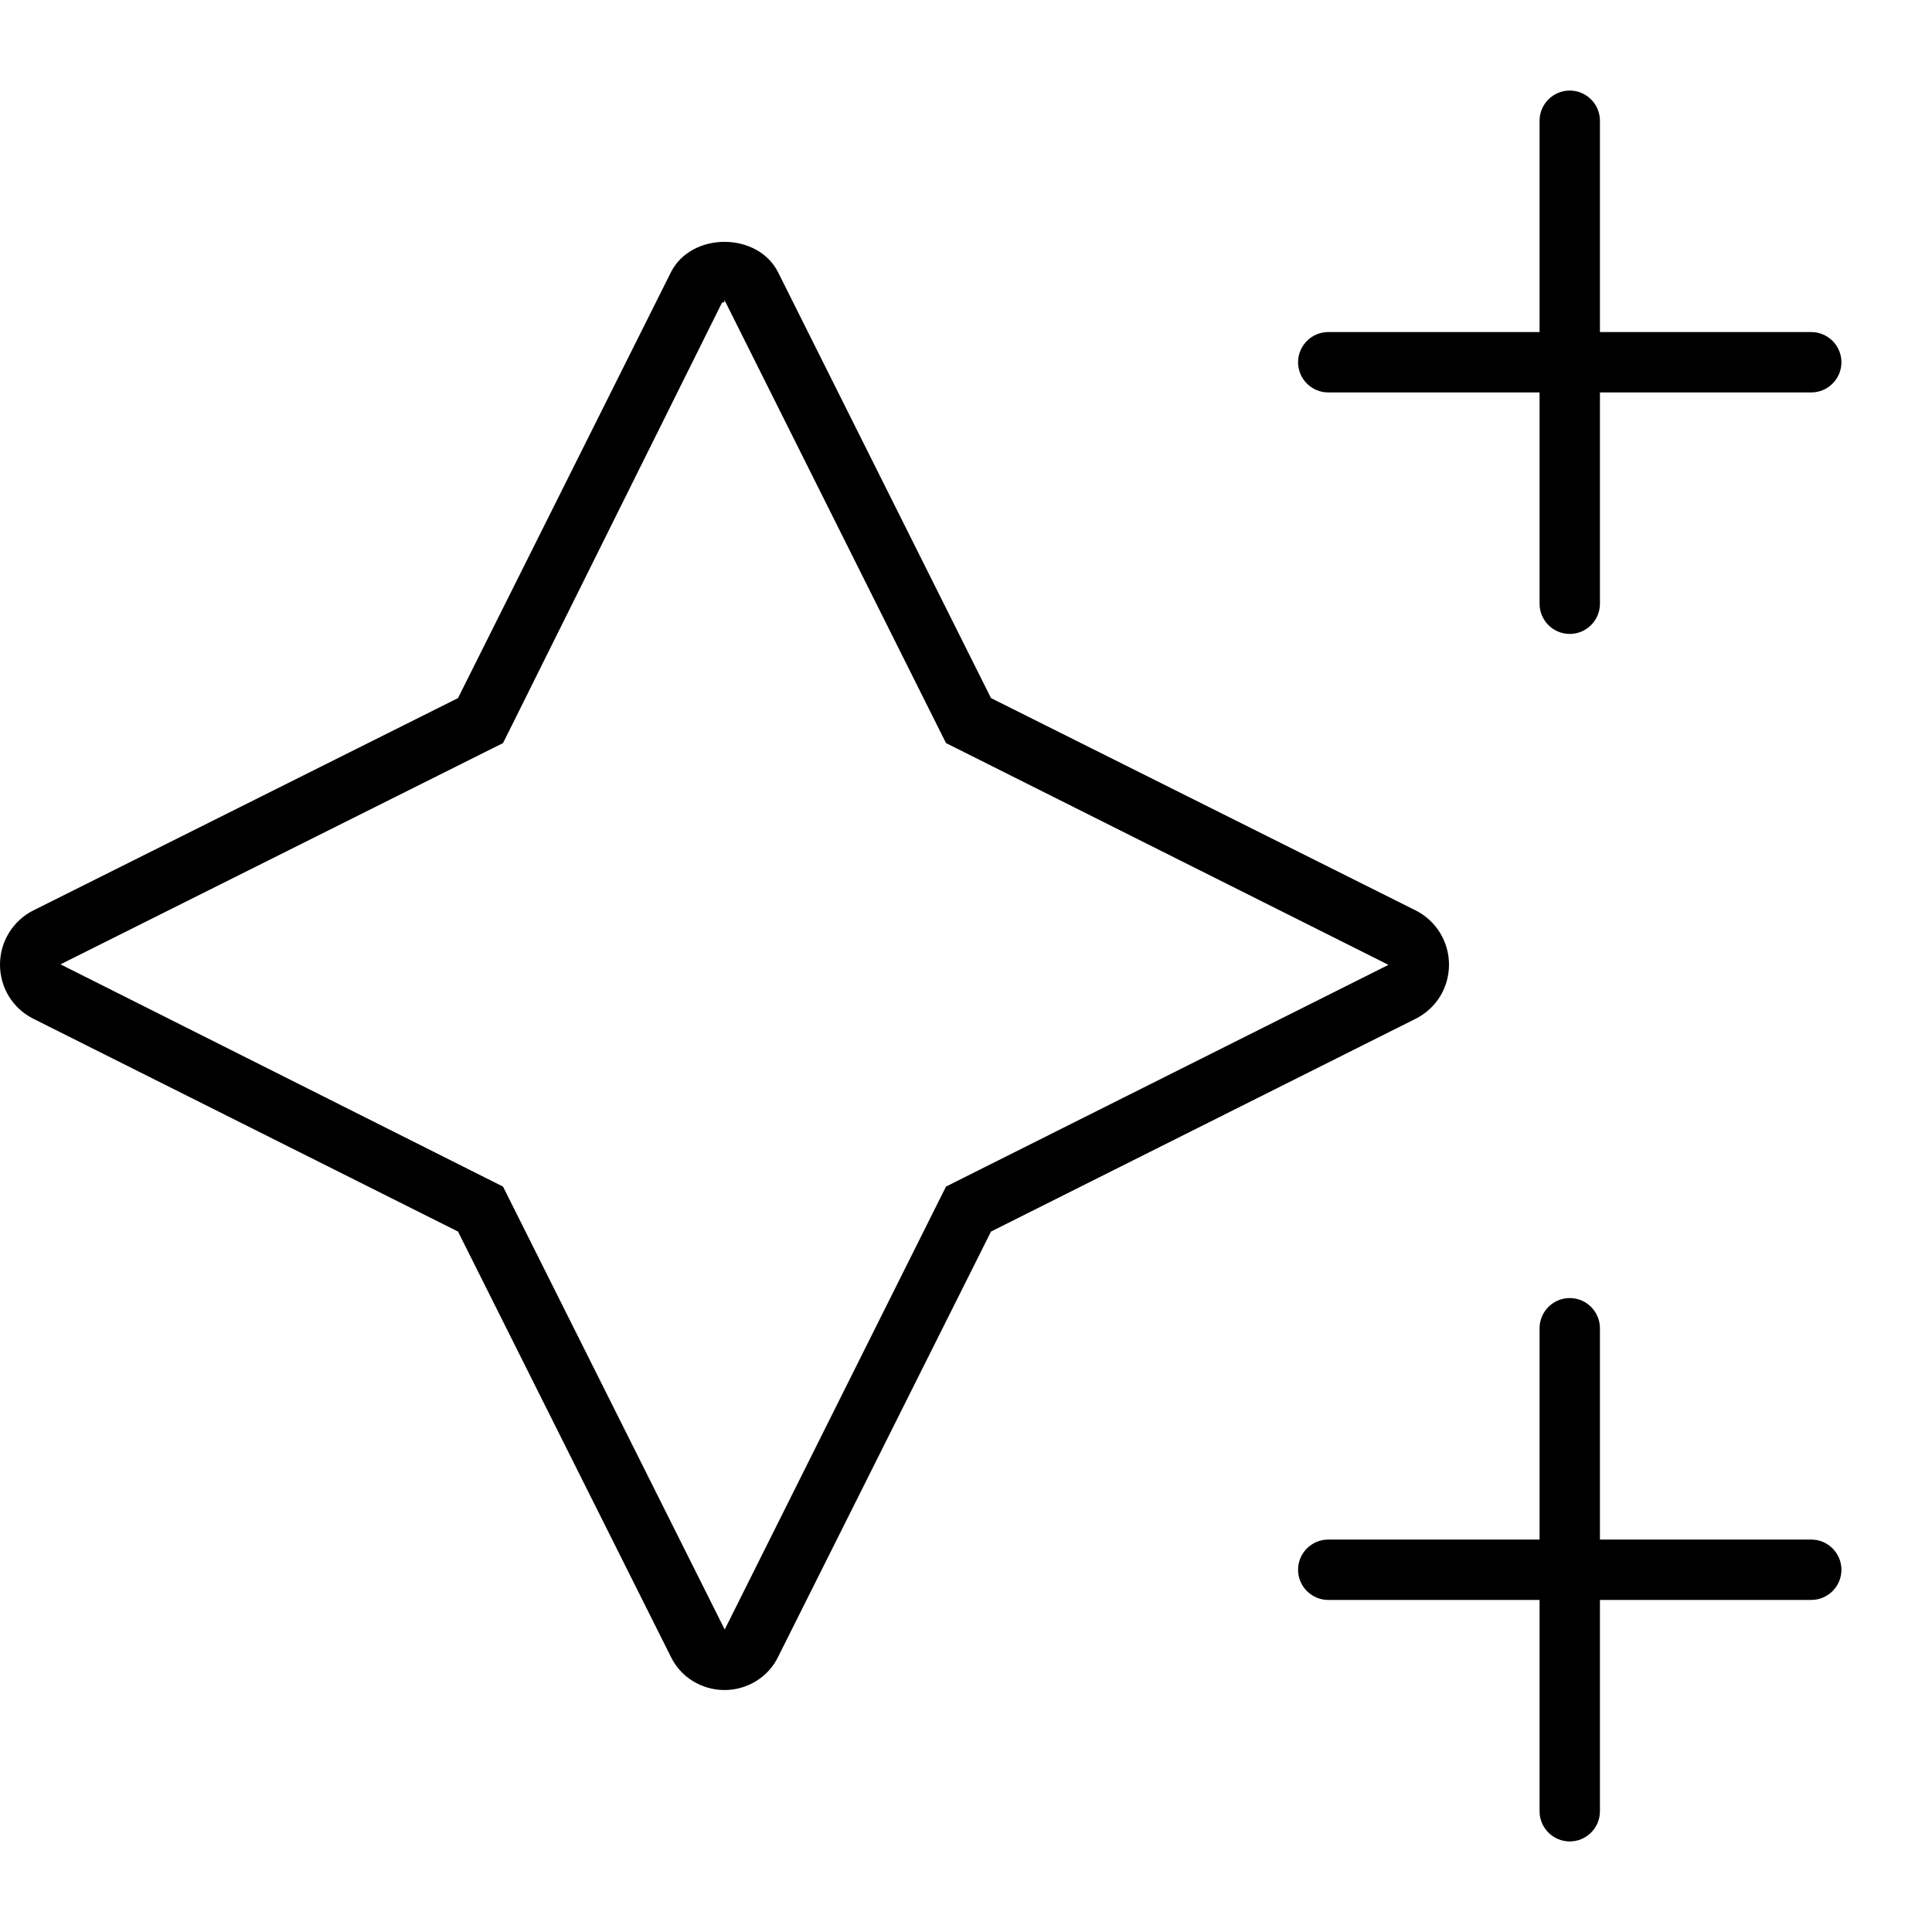 <svg xmlns="http://www.w3.org/2000/svg" viewBox="0 0 512 512"><!-- Font Awesome Pro 6.0.0-alpha2 by @fontawesome - https://fontawesome.com License - https://fontawesome.com/license (Commercial License) --><path d="M384 255.625C384 249.625 380.625 244 375.125 241.25L262.625 185L206.25 72.25C203.562 66.812 197.781 64.094 192 64.094S180.438 66.812 177.75 72.25L121.375 185L8.875 241.25C3.375 244 0 249.625 0 255.625C0 261.75 3.375 267.25 8.875 270L121.375 326.375L177.75 439C180.375 444.5 186 447.875 192 447.875C198 447.875 203.625 444.5 206.25 439L262.625 326.375L375.125 270C380.625 267.25 384 261.75 384 255.625ZM255.457 312.07L250.699 314.455L248.318 319.213L192.057 431.838L135.682 319.213L133.301 314.455L128.543 312.07L16.031 255.561L133.301 196.926L135.686 192.156L191.338 80.199C191.396 80.172 191.643 80.094 192 80.094L191.939 79.404L248.314 192.156L250.699 196.926L255.469 199.311L367.957 255.695L255.457 312.07ZM352 104H408V160C408 164.406 411.594 168 416 168S424 164.406 424 160V104H480C484.406 104 488 100.406 488 96S484.406 88 480 88H424V32C424 27.594 420.406 24 416 24S408 27.594 408 32V88H352C347.594 88 344 91.594 344 96S347.594 104 352 104ZM480 408H424V352C424 347.594 420.406 344 416 344S408 347.594 408 352V408H352C347.594 408 344 411.594 344 416S347.594 424 352 424H408V480C408 484.406 411.594 488 416 488S424 484.406 424 480V424H480C484.406 424 488 420.406 488 416S484.406 408 480 408Z"/></svg>